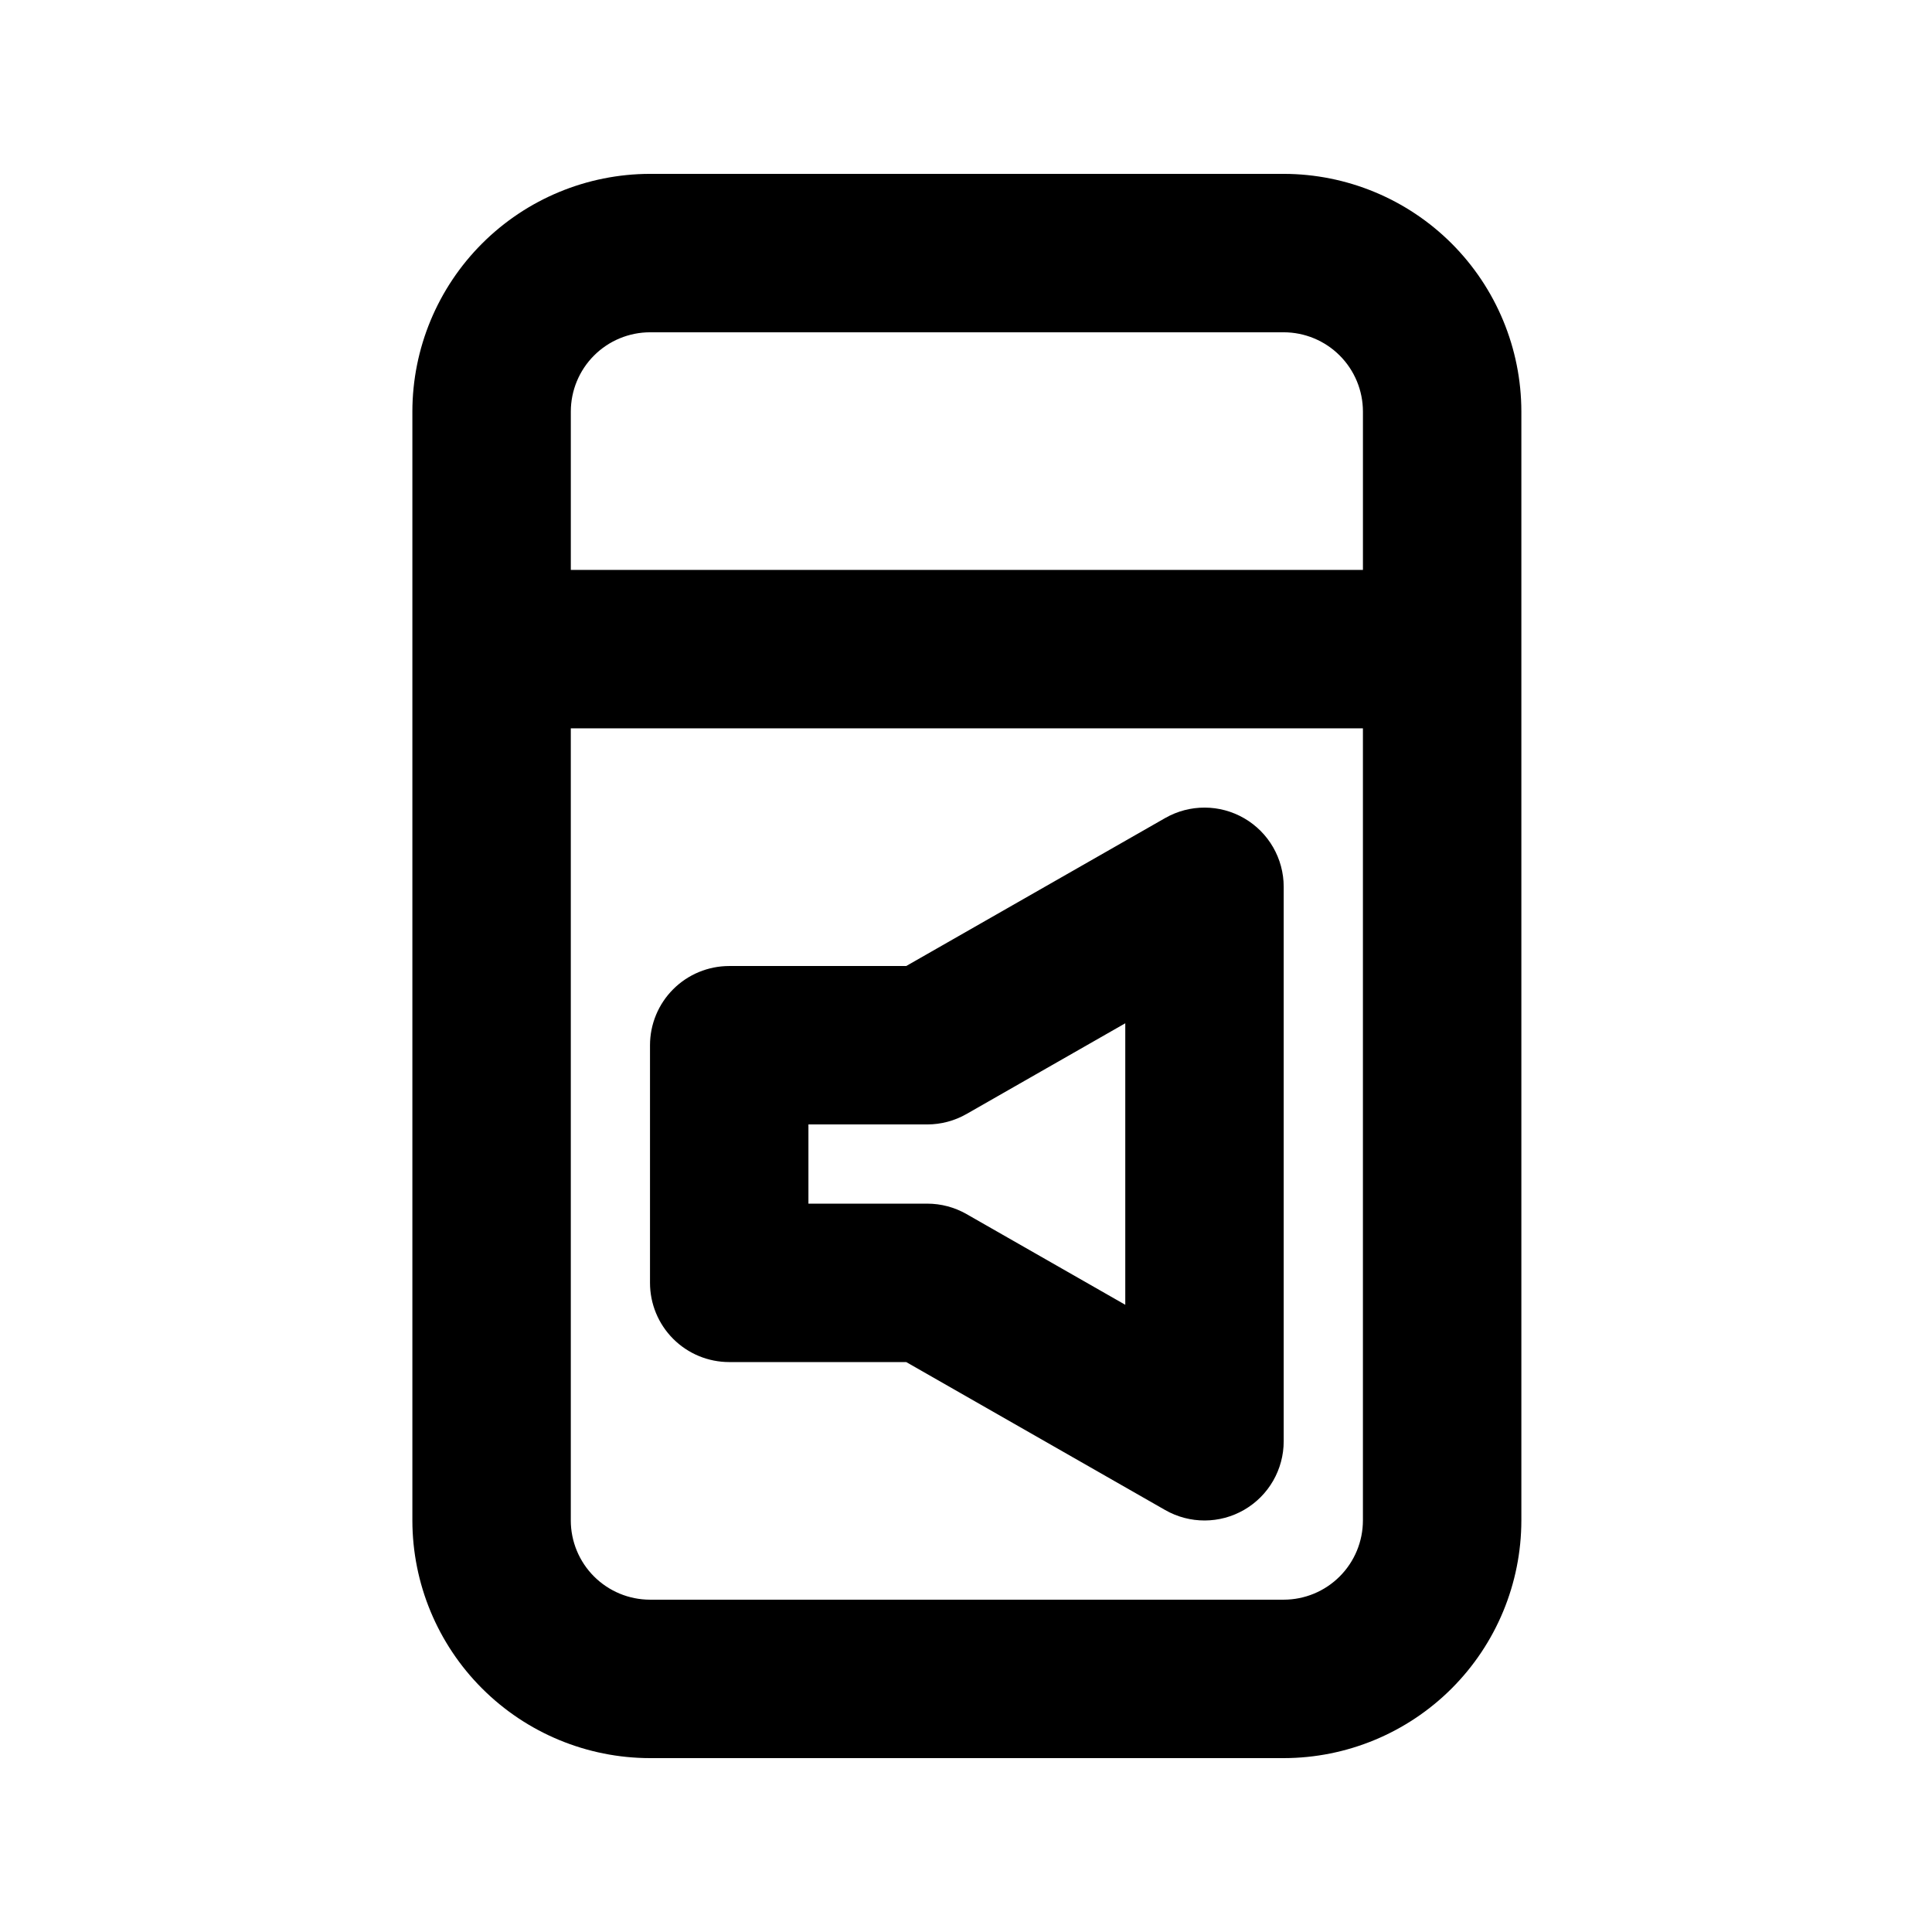 <?xml version="1.0" encoding="UTF-8"?>
<!-- Uploaded to: SVG Repo, www.svgrepo.com, Generator: SVG Repo Mixer Tools -->
<svg fill="#000000" width="800px" height="800px" version="1.1" viewBox="144 144 512 512" xmlns="http://www.w3.org/2000/svg">
 <g>
  <path d="m484.2 609.92c16.695-0.016 32.703-6.656 44.512-18.465 11.805-11.805 18.445-27.812 18.465-44.512v-293.89c-0.02-16.699-6.66-32.703-18.465-44.512-11.809-11.805-27.816-18.445-44.512-18.465h-167.94c-16.695 0.02-32.703 6.66-44.508 18.465-11.809 11.809-18.449 27.812-18.469 44.512v293.89c0.02 16.699 6.66 32.707 18.469 44.512 11.805 11.809 27.812 18.449 44.508 18.465zm-167.94-377.86h167.94c5.566 0.008 10.902 2.219 14.836 6.156 3.934 3.934 6.148 9.27 6.156 14.836v41.984h-209.92v-41.984c0.008-5.566 2.223-10.902 6.156-14.836 3.938-3.938 9.273-6.148 14.836-6.156zm-20.992 314.88v-209.92h209.92v209.92c-0.008 5.566-2.223 10.902-6.156 14.836-3.934 3.938-9.27 6.152-14.836 6.156h-167.94c-5.562-0.004-10.898-2.219-14.836-6.156-3.934-3.934-6.148-9.27-6.156-14.836z"/>
  <path d="m337.25 504.96h46.906l68.633 39.219c6.496 3.711 14.48 3.688 20.949-0.07 6.473-3.754 10.457-10.672 10.457-18.156v-146.94c0-7.484-3.984-14.402-10.457-18.156-6.469-3.754-14.453-3.781-20.949-0.07l-68.633 39.219h-46.906c-5.566 0-10.906 2.211-14.844 6.148-3.934 3.934-6.148 9.273-6.148 14.844v62.977-0.004c0 5.57 2.215 10.91 6.148 14.844 3.938 3.938 9.277 6.148 14.844 6.148zm20.992-62.977h31.488v0.004c3.652 0 7.242-0.957 10.414-2.769l42.066-24.039v74.602l-42.066-24.035c-3.172-1.812-6.762-2.769-10.414-2.766h-31.488z"/>
 </g>
</svg>